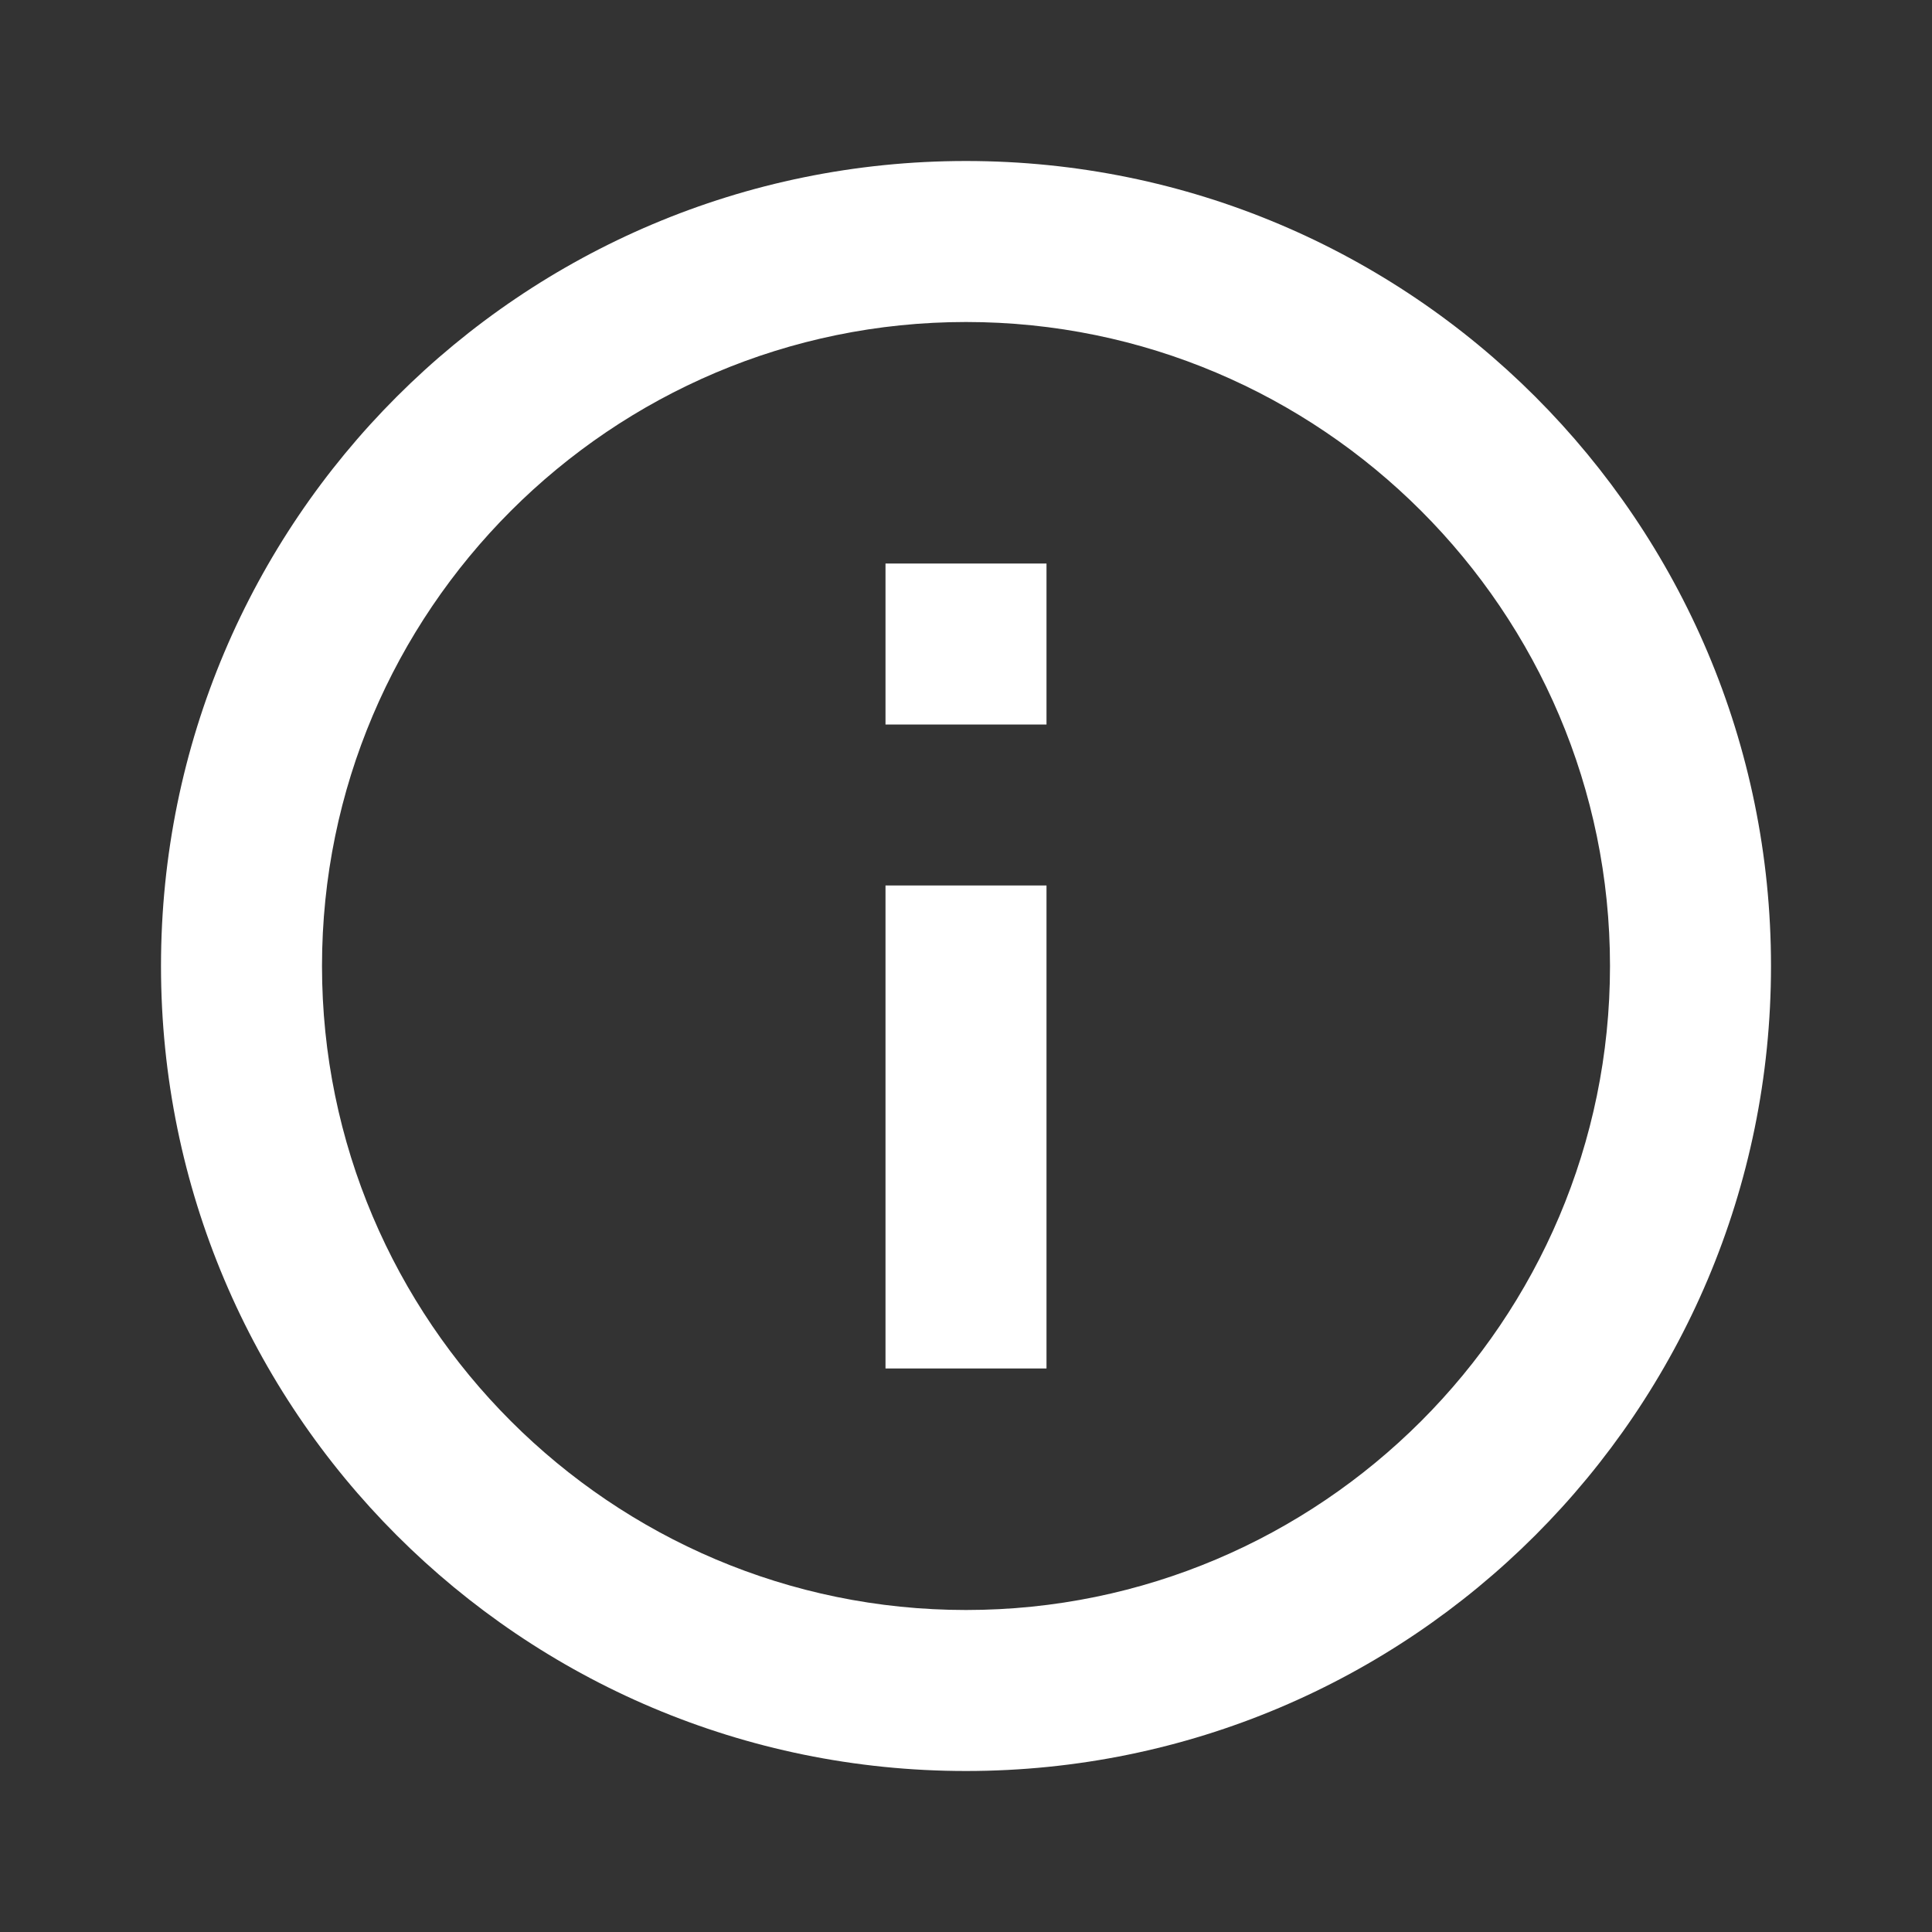 <?xml version="1.0" encoding="UTF-8" standalone="no"?><!DOCTYPE svg PUBLIC "-//W3C//DTD SVG 1.1//EN" "http://www.w3.org/Graphics/SVG/1.1/DTD/svg11.dtd"><svg width="100%" height="100%" viewBox="0 0 48 48" version="1.1" xmlns="http://www.w3.org/2000/svg" xmlns:xlink="http://www.w3.org/1999/xlink" xml:space="preserve" xmlns:serif="http://www.serif.com/" style="fill-rule:evenodd;clip-rule:evenodd;stroke-linejoin:round;stroke-miterlimit:2;"><rect x="0" y="0" width="48" height="48" fill="#333333" stroke="none"/><path d="M22,34l4,0l0,-12l-4,0l0,12Zm2,-30c-11.05,0 -20,8.95 -20,20c0,11.05 8.95,20 20,20c11.05,0 20,-8.95 20,-20c0,-11.05 -8.95,-20 -20,-20Zm0,36c-8.82,0 -16,-7.18 -16,-16c0,-8.82 7.18,-16 16,-16c8.82,0 16,7.18 16,16c0,8.82 -7.18,16 -16,16Zm-2,-22l4,0l0,-4l-4,0l0,4Z" style="fill:#fff;fill-rule:nonzero;"/></svg>